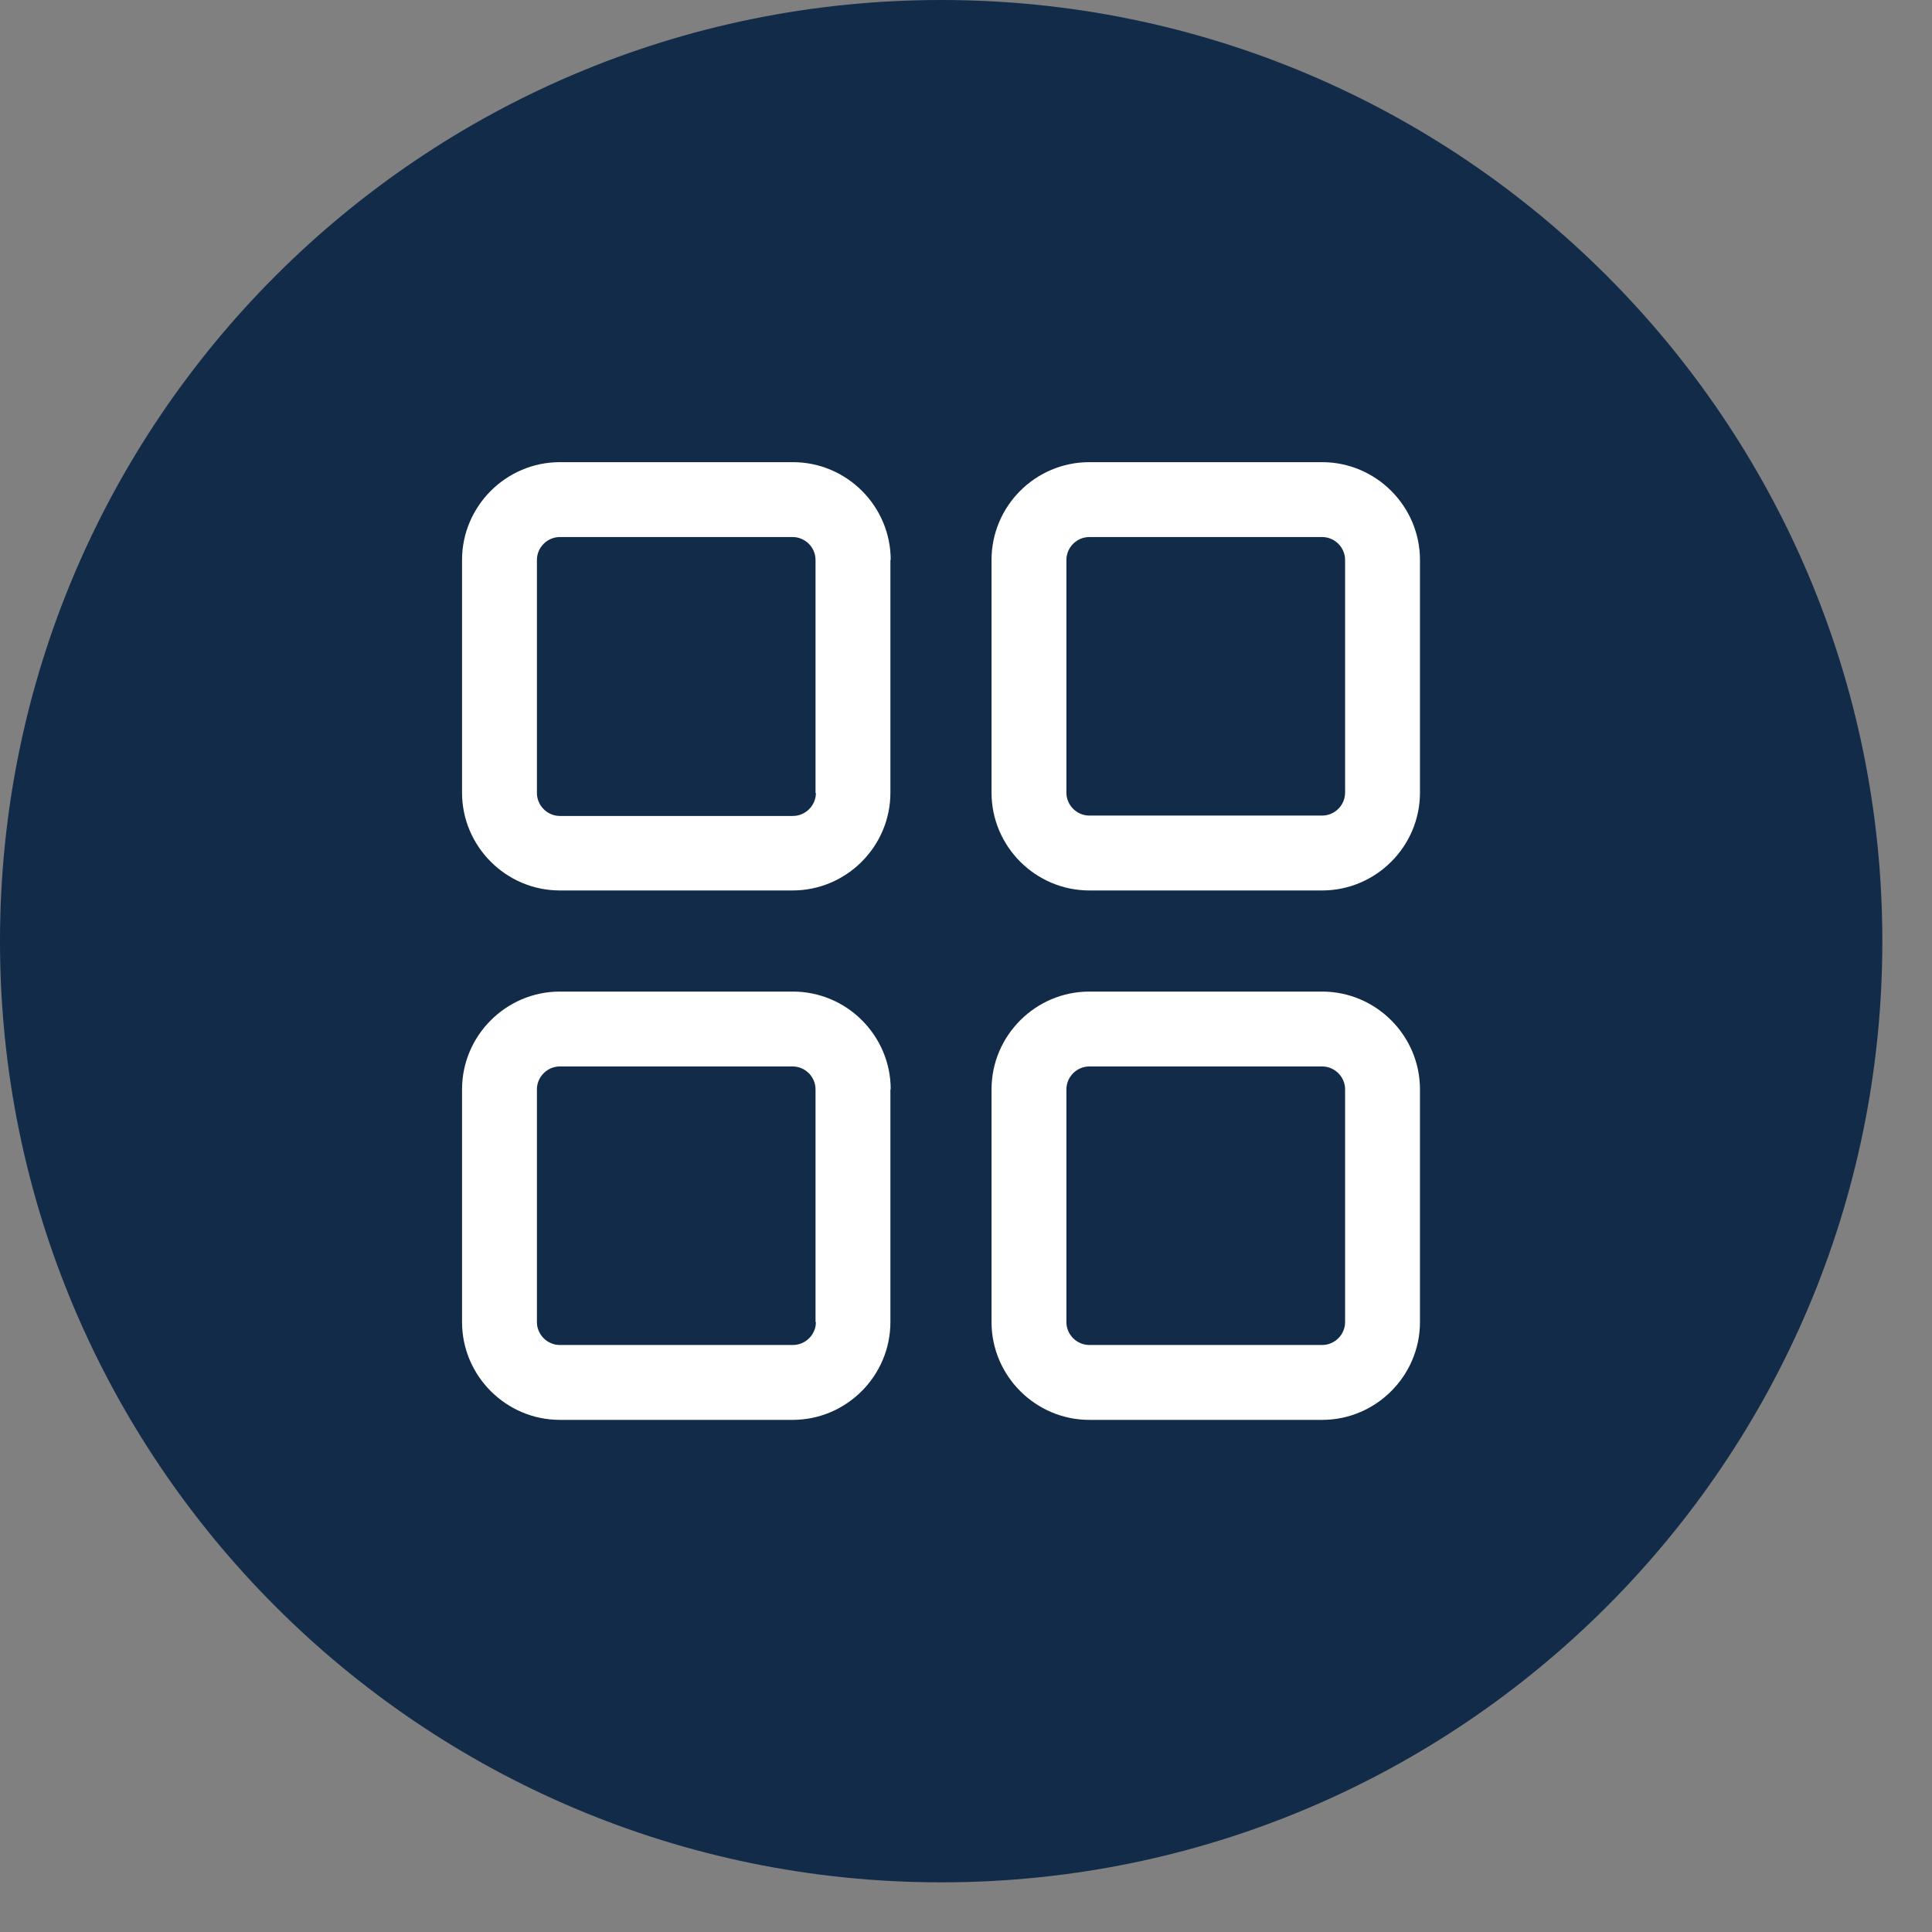 <?xml version="1.0" encoding="UTF-8" standalone="no"?>
<!DOCTYPE svg PUBLIC "-//W3C//DTD SVG 1.1//EN" "http://www.w3.org/Graphics/SVG/1.1/DTD/svg11.dtd">
<svg width="100%" height="100%" viewBox="0 0 37 37" version="1.1" xmlns="http://www.w3.org/2000/svg" xmlns:xlink="http://www.w3.org/1999/xlink" xml:space="preserve" xmlns:serif="http://www.serif.com/" style="fill-rule:evenodd;clip-rule:evenodd;stroke-linejoin:round;stroke-miterlimit:2;">
    <rect x="0" y="0" width="37" height="37" fill="#808080" stroke="none"/>
    <g transform="matrix(1,0,0,1,-108,0)">
        <g id="album" transform="matrix(1,0,0,1,108.049,0.049)">
            <g id="album1" serif:id="album">
                <path id="Shape-2" serif:id="Shape 2" d="M17.976,-0.049C27.93,-0.049 36,8.021 36,17.976C36,27.93 27.93,36 17.976,36C8.021,36 -0.049,27.93 -0.049,17.976C-0.049,8.021 8.021,-0.049 17.976,-0.049Z" style="fill:rgb(17,43,72);"/>
                <g id="Shape-1-copy-3" serif:id="Shape 1 copy 3" transform="matrix(1.424,0,0,1.424,-2.628,-2.59)">
                    <path d="M15.146,19.565C15.146,20.288 15.738,20.88 16.461,20.88L19.593,20.88C20.316,20.88 20.908,20.288 20.908,19.565L20.908,16.435C20.908,15.712 20.316,15.12 19.593,15.12L16.461,15.12C15.738,15.12 15.146,15.712 15.146,16.435L15.146,19.565ZM13.79,16.435C13.79,15.712 13.199,15.12 12.475,15.12L9.34,15.12C8.617,15.12 8.025,15.712 8.025,16.435L8.025,19.565C8.025,20.288 8.617,20.88 9.34,20.88L12.471,20.88C13.195,20.88 13.786,20.288 13.786,19.565L13.786,16.435L13.79,16.435ZM16.153,16.435C16.153,16.266 16.293,16.127 16.461,16.127L19.593,16.127C19.761,16.127 19.901,16.266 19.901,16.435L19.901,19.565C19.901,19.734 19.761,19.873 19.593,19.873L16.461,19.873C16.293,19.873 16.153,19.734 16.153,19.565L16.153,16.435ZM12.784,19.565C12.784,19.734 12.644,19.873 12.475,19.873L9.34,19.873C9.172,19.873 9.032,19.734 9.032,19.565L9.032,16.435C9.032,16.266 9.172,16.127 9.34,16.127L12.471,16.127C12.64,16.127 12.779,16.266 12.779,16.435L12.779,19.565L12.784,19.565ZM13.79,9.315C13.79,8.592 13.199,8 12.475,8L9.34,8C8.617,8 8.025,8.592 8.025,9.315L8.025,12.445C8.025,13.168 8.617,13.76 9.34,13.76L12.471,13.76C13.195,13.76 13.786,13.168 13.786,12.445L13.786,9.315L13.79,9.315ZM15.146,9.315L15.146,12.445C15.146,13.168 15.738,13.76 16.461,13.76L19.593,13.76C20.316,13.76 20.908,13.168 20.908,12.445L20.908,9.315C20.908,8.592 20.316,8 19.593,8L16.461,8C15.734,8 15.146,8.592 15.146,9.315ZM12.784,12.449C12.784,12.618 12.644,12.758 12.475,12.758L9.34,12.758C9.172,12.758 9.032,12.618 9.032,12.449L9.032,9.315C9.032,9.146 9.172,9.007 9.34,9.007L12.471,9.007C12.64,9.007 12.779,9.146 12.779,9.315L12.779,12.449L12.784,12.449ZM16.153,9.315C16.153,9.146 16.293,9.007 16.461,9.007L19.593,9.007C19.761,9.007 19.901,9.146 19.901,9.315L19.901,12.445C19.901,12.614 19.761,12.753 19.593,12.753L16.461,12.753C16.293,12.753 16.153,12.614 16.153,12.445L16.153,9.315Z" style="fill:white;"/>
                </g>
            </g>
        </g>
    </g>
</svg>
